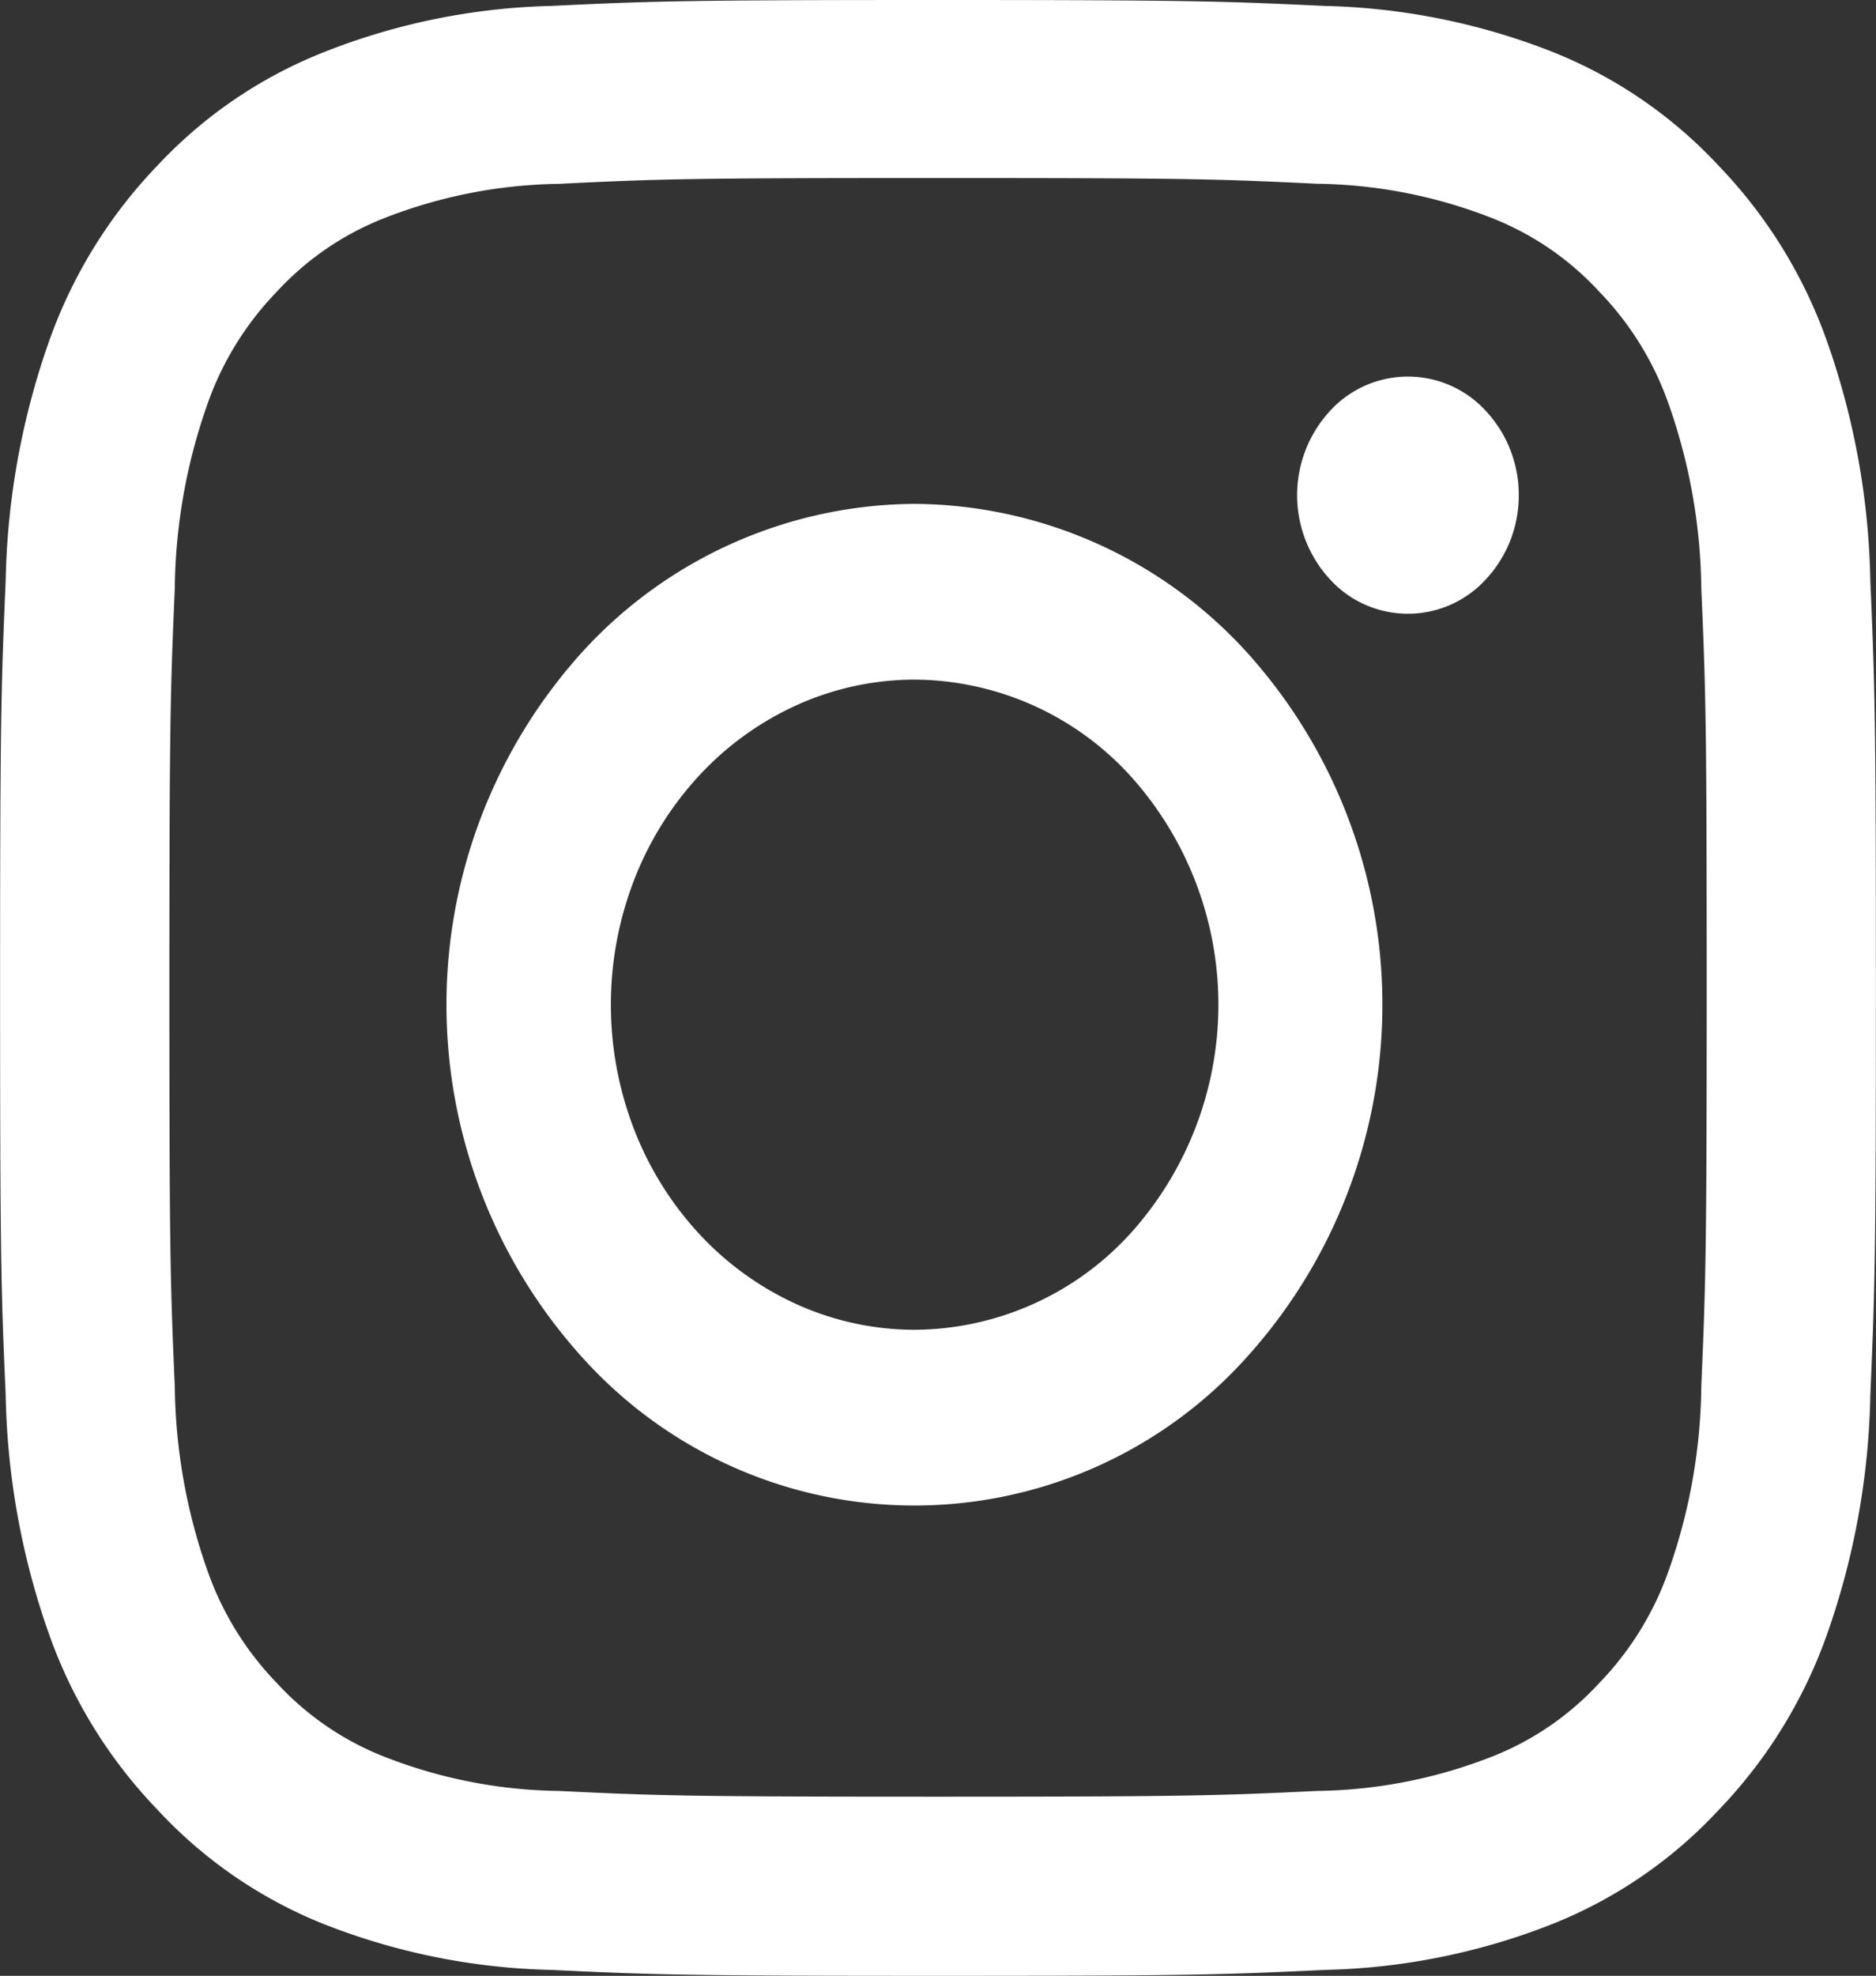 <?xml version="1.0" encoding="UTF-8"?> <svg xmlns="http://www.w3.org/2000/svg" id="instagram-4" width="21.53" height="22.665" viewBox="0 0 21.53 22.665"><rect x="0" y="0" width="21.53" height="22.665" fill="#333333" stroke="none"/><path id="Path_296" data-name="Path 296" d="M10.964,0C8.04,0,7.674.013,6.526.068A7.557,7.557,0,0,0,3.912.6,5.255,5.255,0,0,0,2.005,1.9,5.6,5.6,0,0,0,.764,3.909a8.75,8.75,0,0,0-.5,2.752C.212,7.869.2,8.254.2,11.332S.211,14.8.264,16a8.7,8.7,0,0,0,.5,2.752,5.586,5.586,0,0,0,1.242,2.007A5.264,5.264,0,0,0,3.912,22.07a7.577,7.577,0,0,0,2.614.527c1.148.055,1.514.068,4.438.068s3.29-.013,4.438-.068a7.554,7.554,0,0,0,2.614-.527,5.255,5.255,0,0,0,1.907-1.307,5.6,5.6,0,0,0,1.241-2.007,8.722,8.722,0,0,0,.5-2.752c.052-1.209.064-1.594.064-4.672s-.012-3.463-.064-4.672a8.7,8.7,0,0,0-.5-2.752A5.592,5.592,0,0,0,19.922,1.9,5.262,5.262,0,0,0,18.016.595,7.6,7.6,0,0,0,15.4.068C14.254.014,13.889,0,10.964,0Zm0,2.042c2.874,0,3.215.011,4.351.066a5.673,5.673,0,0,1,2,.391,3.322,3.322,0,0,1,1.238.847,3.523,3.523,0,0,1,.8,1.3,6.55,6.55,0,0,1,.371,2.1c.052,1.2.062,1.554.062,4.58s-.011,3.385-.062,4.58a6.529,6.529,0,0,1-.371,2.1,3.533,3.533,0,0,1-.8,1.3,3.32,3.32,0,0,1-1.238.847,5.692,5.692,0,0,1-2,.391c-1.135.054-1.476.066-4.351.066s-3.215-.011-4.35-.066a5.673,5.673,0,0,1-2-.391,3.325,3.325,0,0,1-1.238-.847,3.535,3.535,0,0,1-.8-1.3,6.552,6.552,0,0,1-.371-2.1c-.052-1.2-.062-1.554-.062-4.58s.011-3.385.062-4.58a6.532,6.532,0,0,1,.371-2.1,3.533,3.533,0,0,1,.8-1.3A3.321,3.321,0,0,1,4.615,2.5a5.692,5.692,0,0,1,2-.391C7.749,2.053,8.09,2.042,10.964,2.042Z" transform="translate(-0.199 0)" fill="#fff" fill-rule="evenodd"></path><path id="Path_297" data-name="Path 297" d="M9.188,13.984A3.29,3.29,0,0,1,7.854,13.7a3.481,3.481,0,0,1-1.131-.808,3.756,3.756,0,0,1-.756-1.21,3.97,3.97,0,0,1,0-2.854,3.756,3.756,0,0,1,.756-1.21,3.48,3.48,0,0,1,1.131-.808,3.29,3.29,0,0,1,1.334-.284,3.375,3.375,0,0,1,2.465,1.092,3.916,3.916,0,0,1,0,5.274A3.375,3.375,0,0,1,9.188,13.984Zm0-9.474a5.2,5.2,0,0,0-3.8,1.683,6.031,6.031,0,0,0,0,8.124,5.126,5.126,0,0,0,7.595,0,6.031,6.031,0,0,0,0-8.124A5.2,5.2,0,0,0,9.188,4.51Zm6.933-.1a1.408,1.408,0,0,1-.372.96,1.212,1.212,0,0,1-1.8,0,1.426,1.426,0,0,1,0-1.92,1.212,1.212,0,0,1,1.8,0A1.408,1.408,0,0,1,16.121,4.406Z" transform="translate(1.309 1.27)" fill="#fff" fill-rule="evenodd"></path></svg> 
